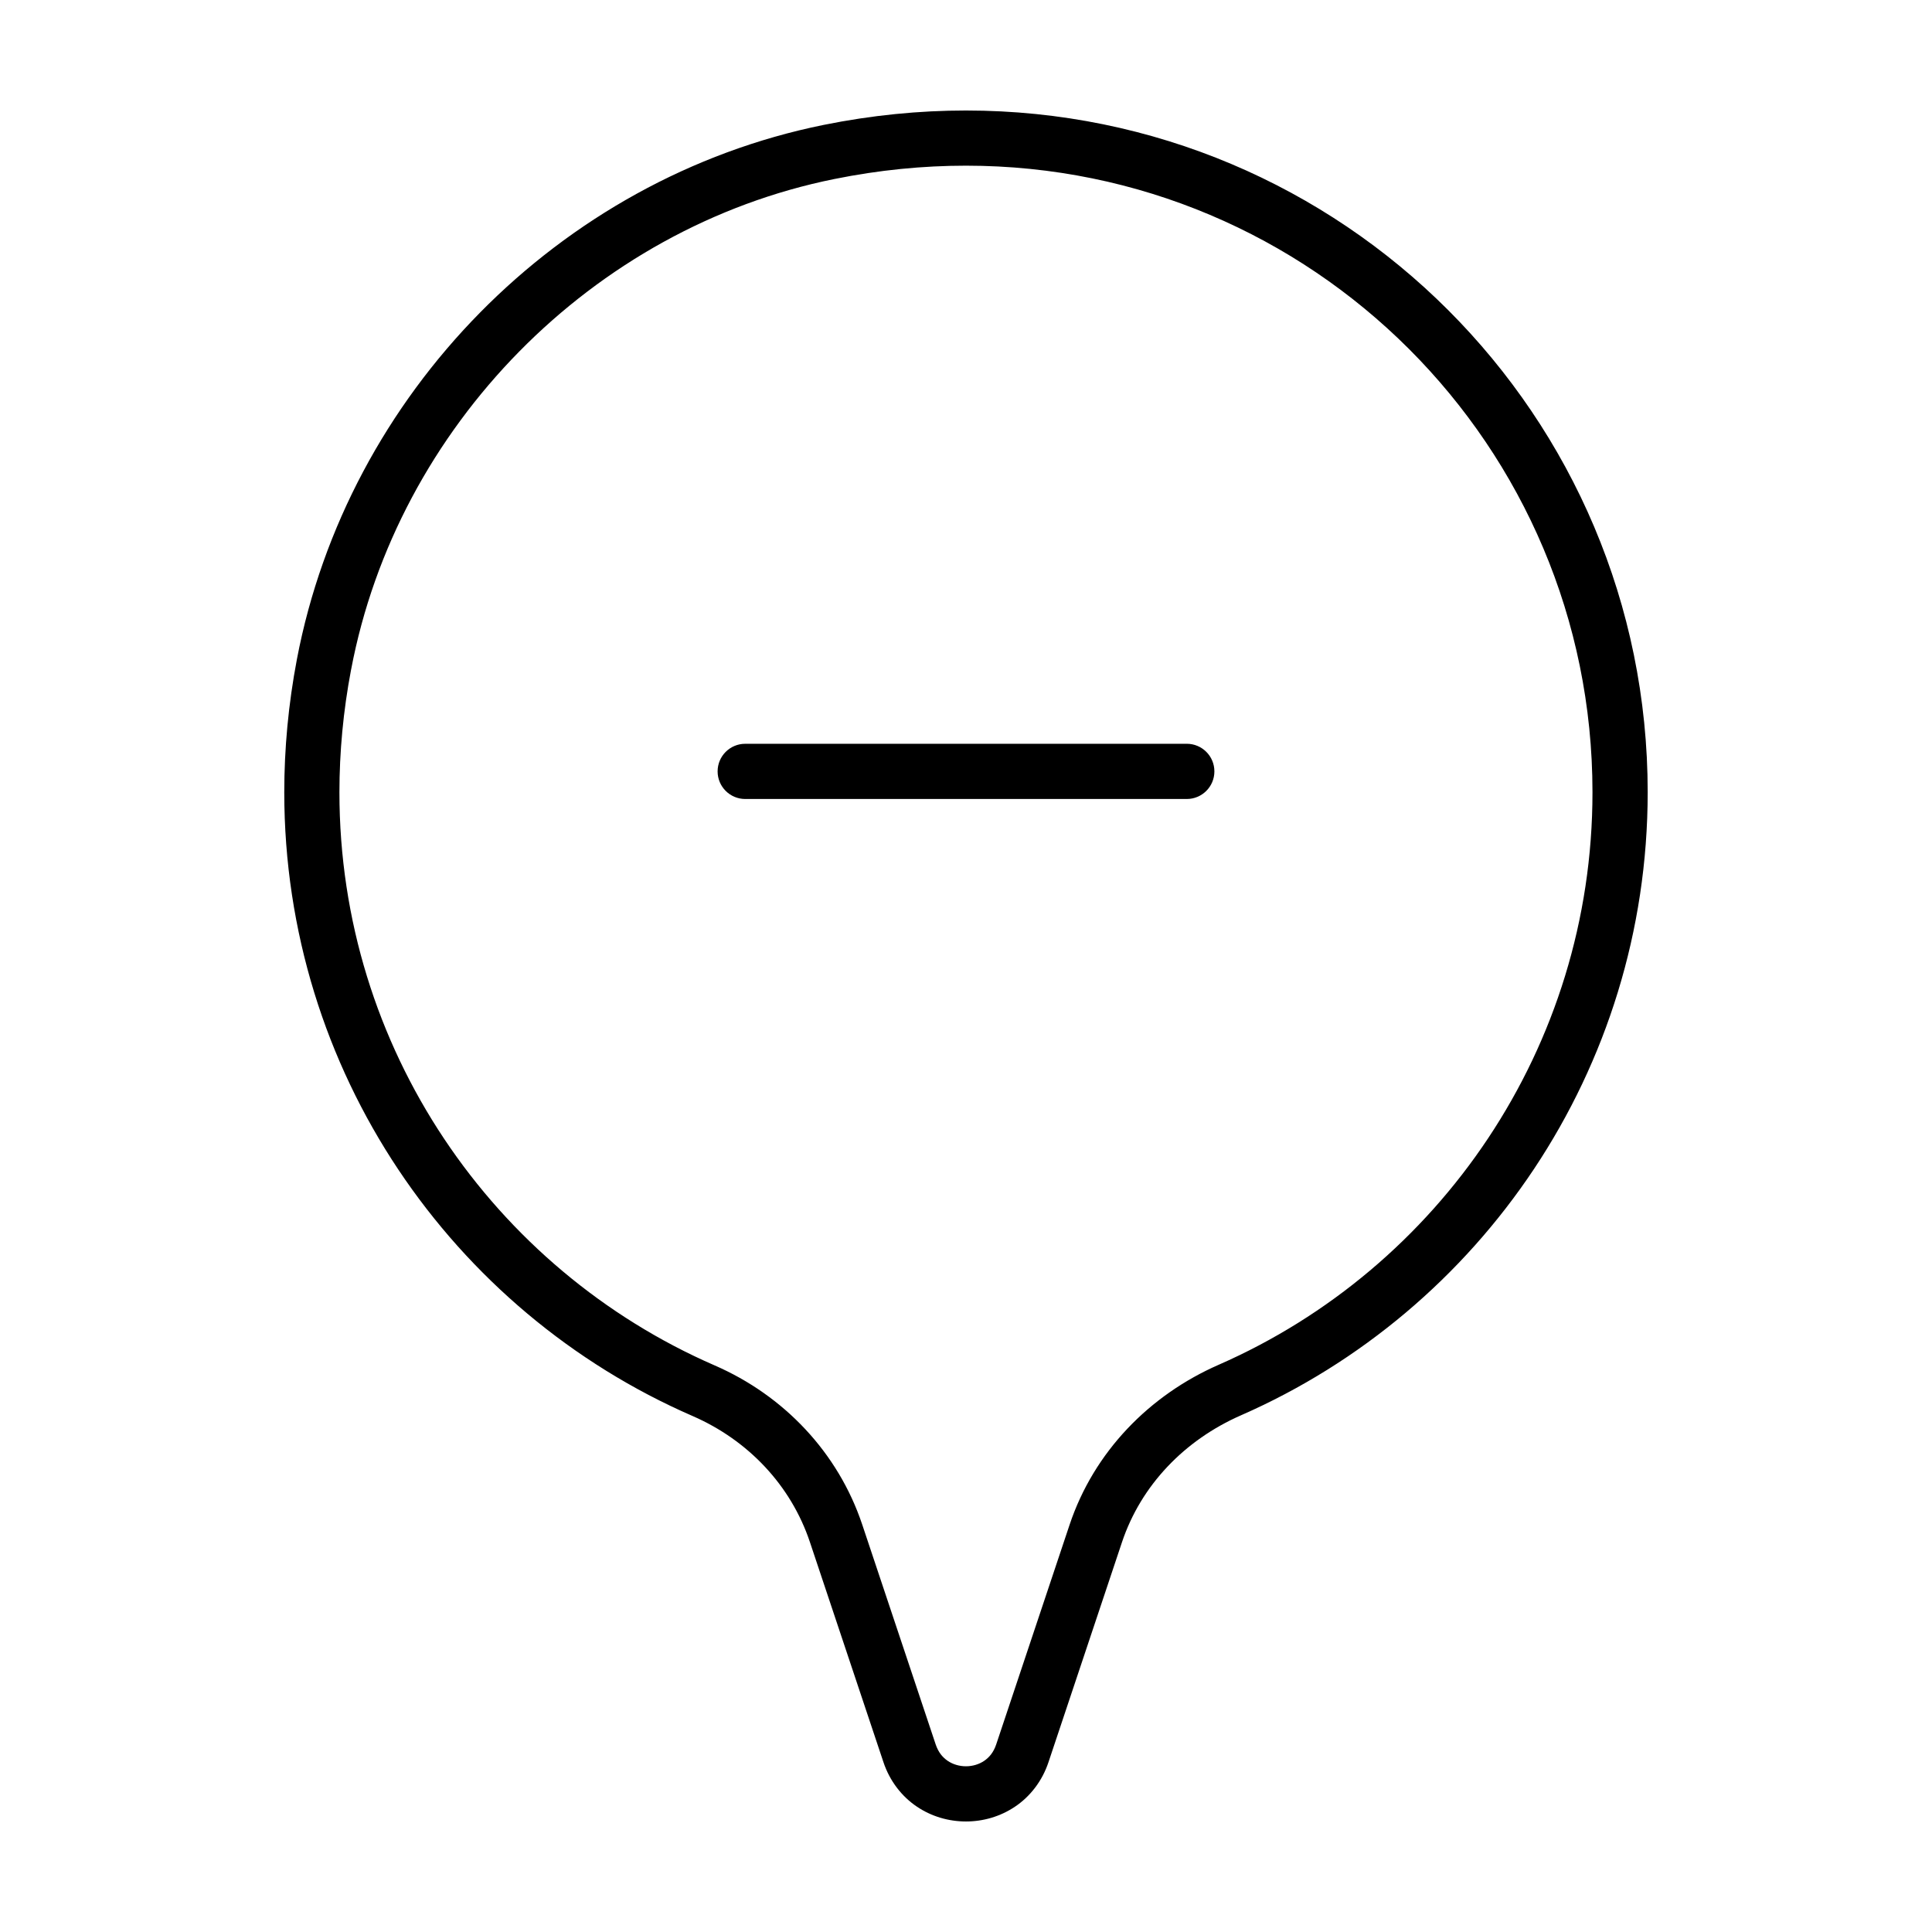 <?xml version="1.0" encoding="UTF-8"?>
<!-- Uploaded to: SVG Repo, www.svgrepo.com, Generator: SVG Repo Mixer Tools -->
<svg fill="#000000" width="800px" height="800px" version="1.1" viewBox="144 144 512 512" xmlns="http://www.w3.org/2000/svg">
 <g>
  <path d="m327.57 519.27c14.707 6.402 26.047 18.379 31.066 33.402l19.473 58.281c1.676 5.066 4.918 9.168 8.855 11.812 3.945 2.664 8.504 3.945 13.031 3.945 4.523 0 9.082-1.285 13.023-3.945 3.941-2.644 7.18-6.742 8.855-11.812l19.457-58.234c5.055-15.133 16.605-27.094 31.535-33.645 63.504-27.832 107.78-91.391 107.79-165.13 0-99.852-80.812-180.66-180.66-180.66-12.352 0-24.988 1.238-37.777 3.828-70.172 14.242-126.15 71.32-139.54 141.62-2.262 11.906-3.344 23.68-3.344 35.215 0.008 73.91 44.488 137.6 108.23 165.32zm-90.523-197.81c12.168-64.344 63.93-117.09 128.07-130.02 11.84-2.391 23.496-3.535 34.875-3.535 45.914 0.004 87.375 18.555 117.43 48.602 30.047 30.059 48.598 71.516 48.602 117.43 0.012 67.762-40.707 126.16-99.035 151.73-18.375 8.047-33.066 23.055-39.535 42.406l-19.457 58.238c-0.719 2.106-1.812 3.391-3.18 4.332-1.367 0.926-3.078 1.438-4.832 1.438-1.75 0-3.465-0.508-4.832-1.438-1.367-0.941-2.457-2.227-3.18-4.332l-19.473-58.281c-6.394-19.125-20.797-34.219-39.105-42.18-58.543-25.477-99.457-83.988-99.445-151.91 0.004-10.621 1-21.477 3.09-32.484z"/>
  <path d="m341.49 355.74h117.02c4.039 0 7.316-3.273 7.316-7.316 0-4.039-3.273-7.316-7.316-7.316l-117.02 0.004c-4.039 0-7.316 3.273-7.316 7.316 0.004 4.039 3.273 7.312 7.316 7.312z"/>
 </g>
</svg>